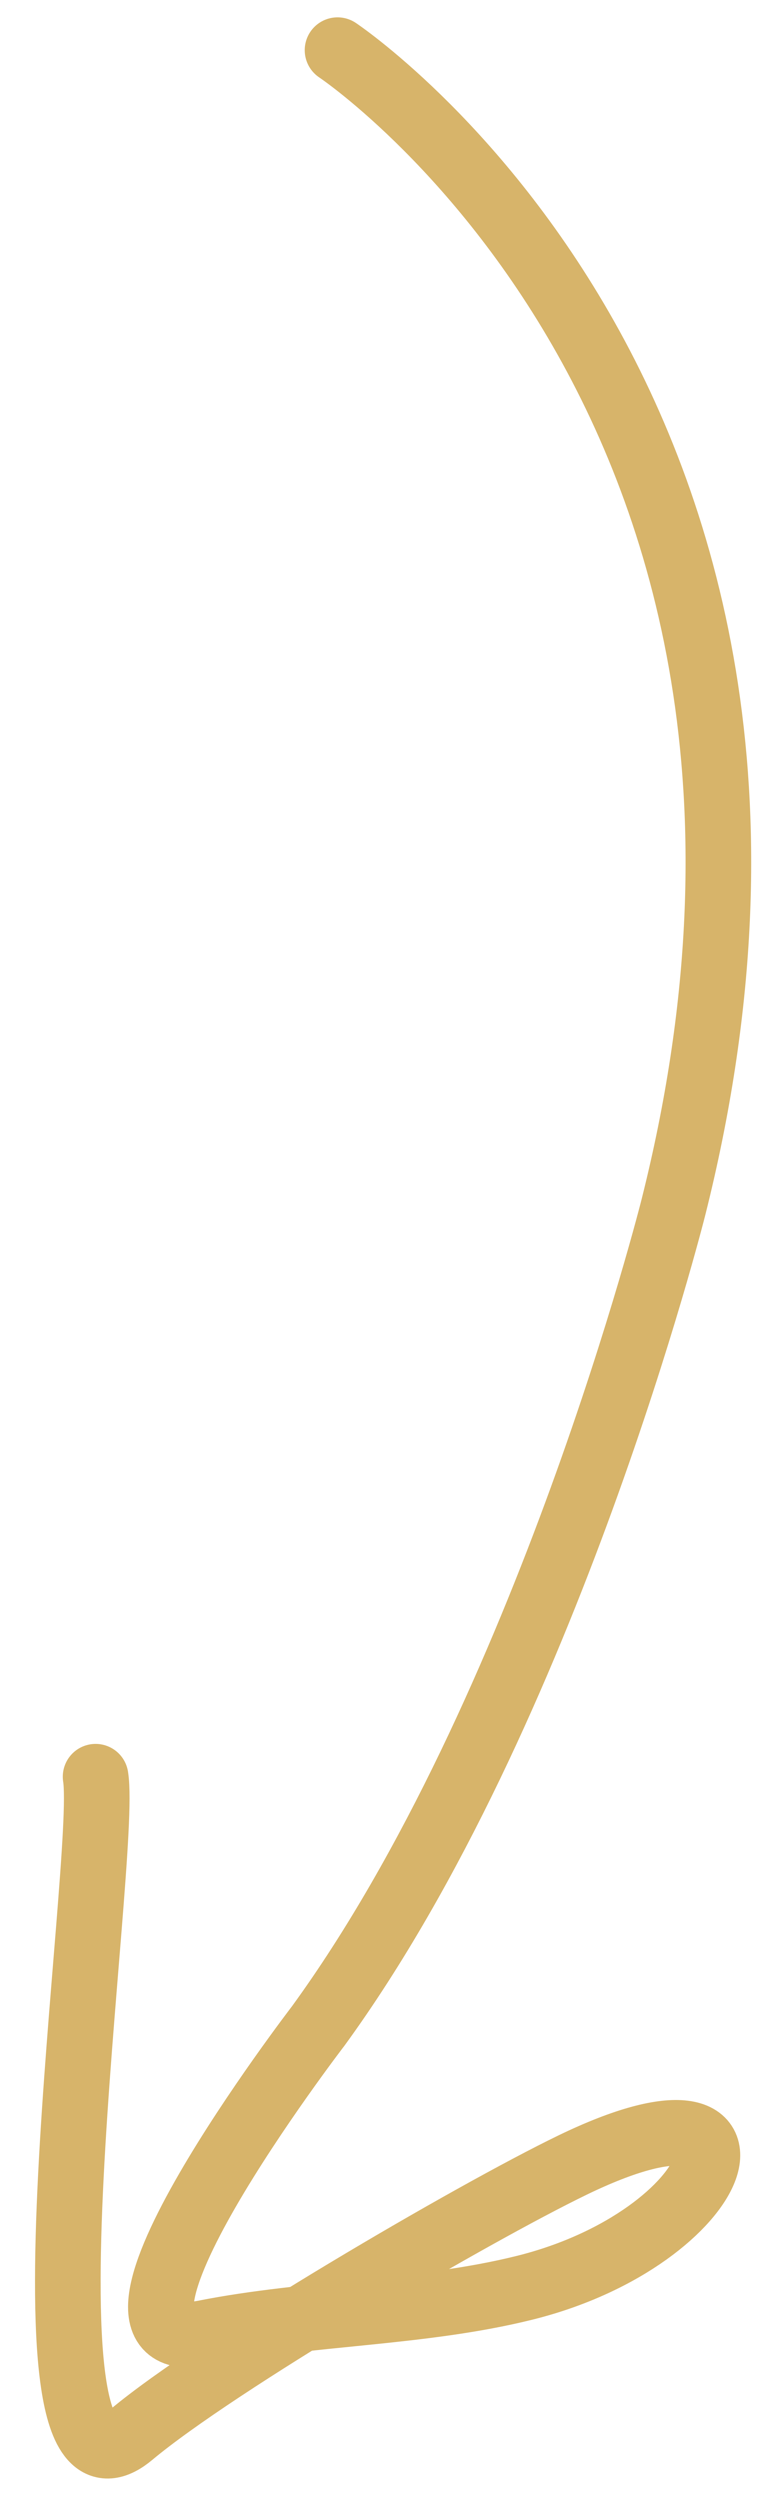 <?xml version="1.0" encoding="UTF-8"?> <svg xmlns="http://www.w3.org/2000/svg" width="22" height="71" viewBox="0 0 22 71" fill="none"> <path d="M9.594 1.425C9.594 1.425 24.845 11.589 19.143 34.278C19.143 34.278 15.549 48.596 9.048 57.533C9.048 57.533 1.731 67.064 5.808 66.255C8.778 65.667 11.966 65.702 14.905 64.973C20.654 63.546 22.374 58.534 16.275 61.486C13.415 62.871 6.171 67.104 3.734 69.141C0.138 72.145 3.086 52.742 2.717 50.458" stroke="#D7B46A" stroke-width="1.865" stroke-linecap="round"></path> </svg> 